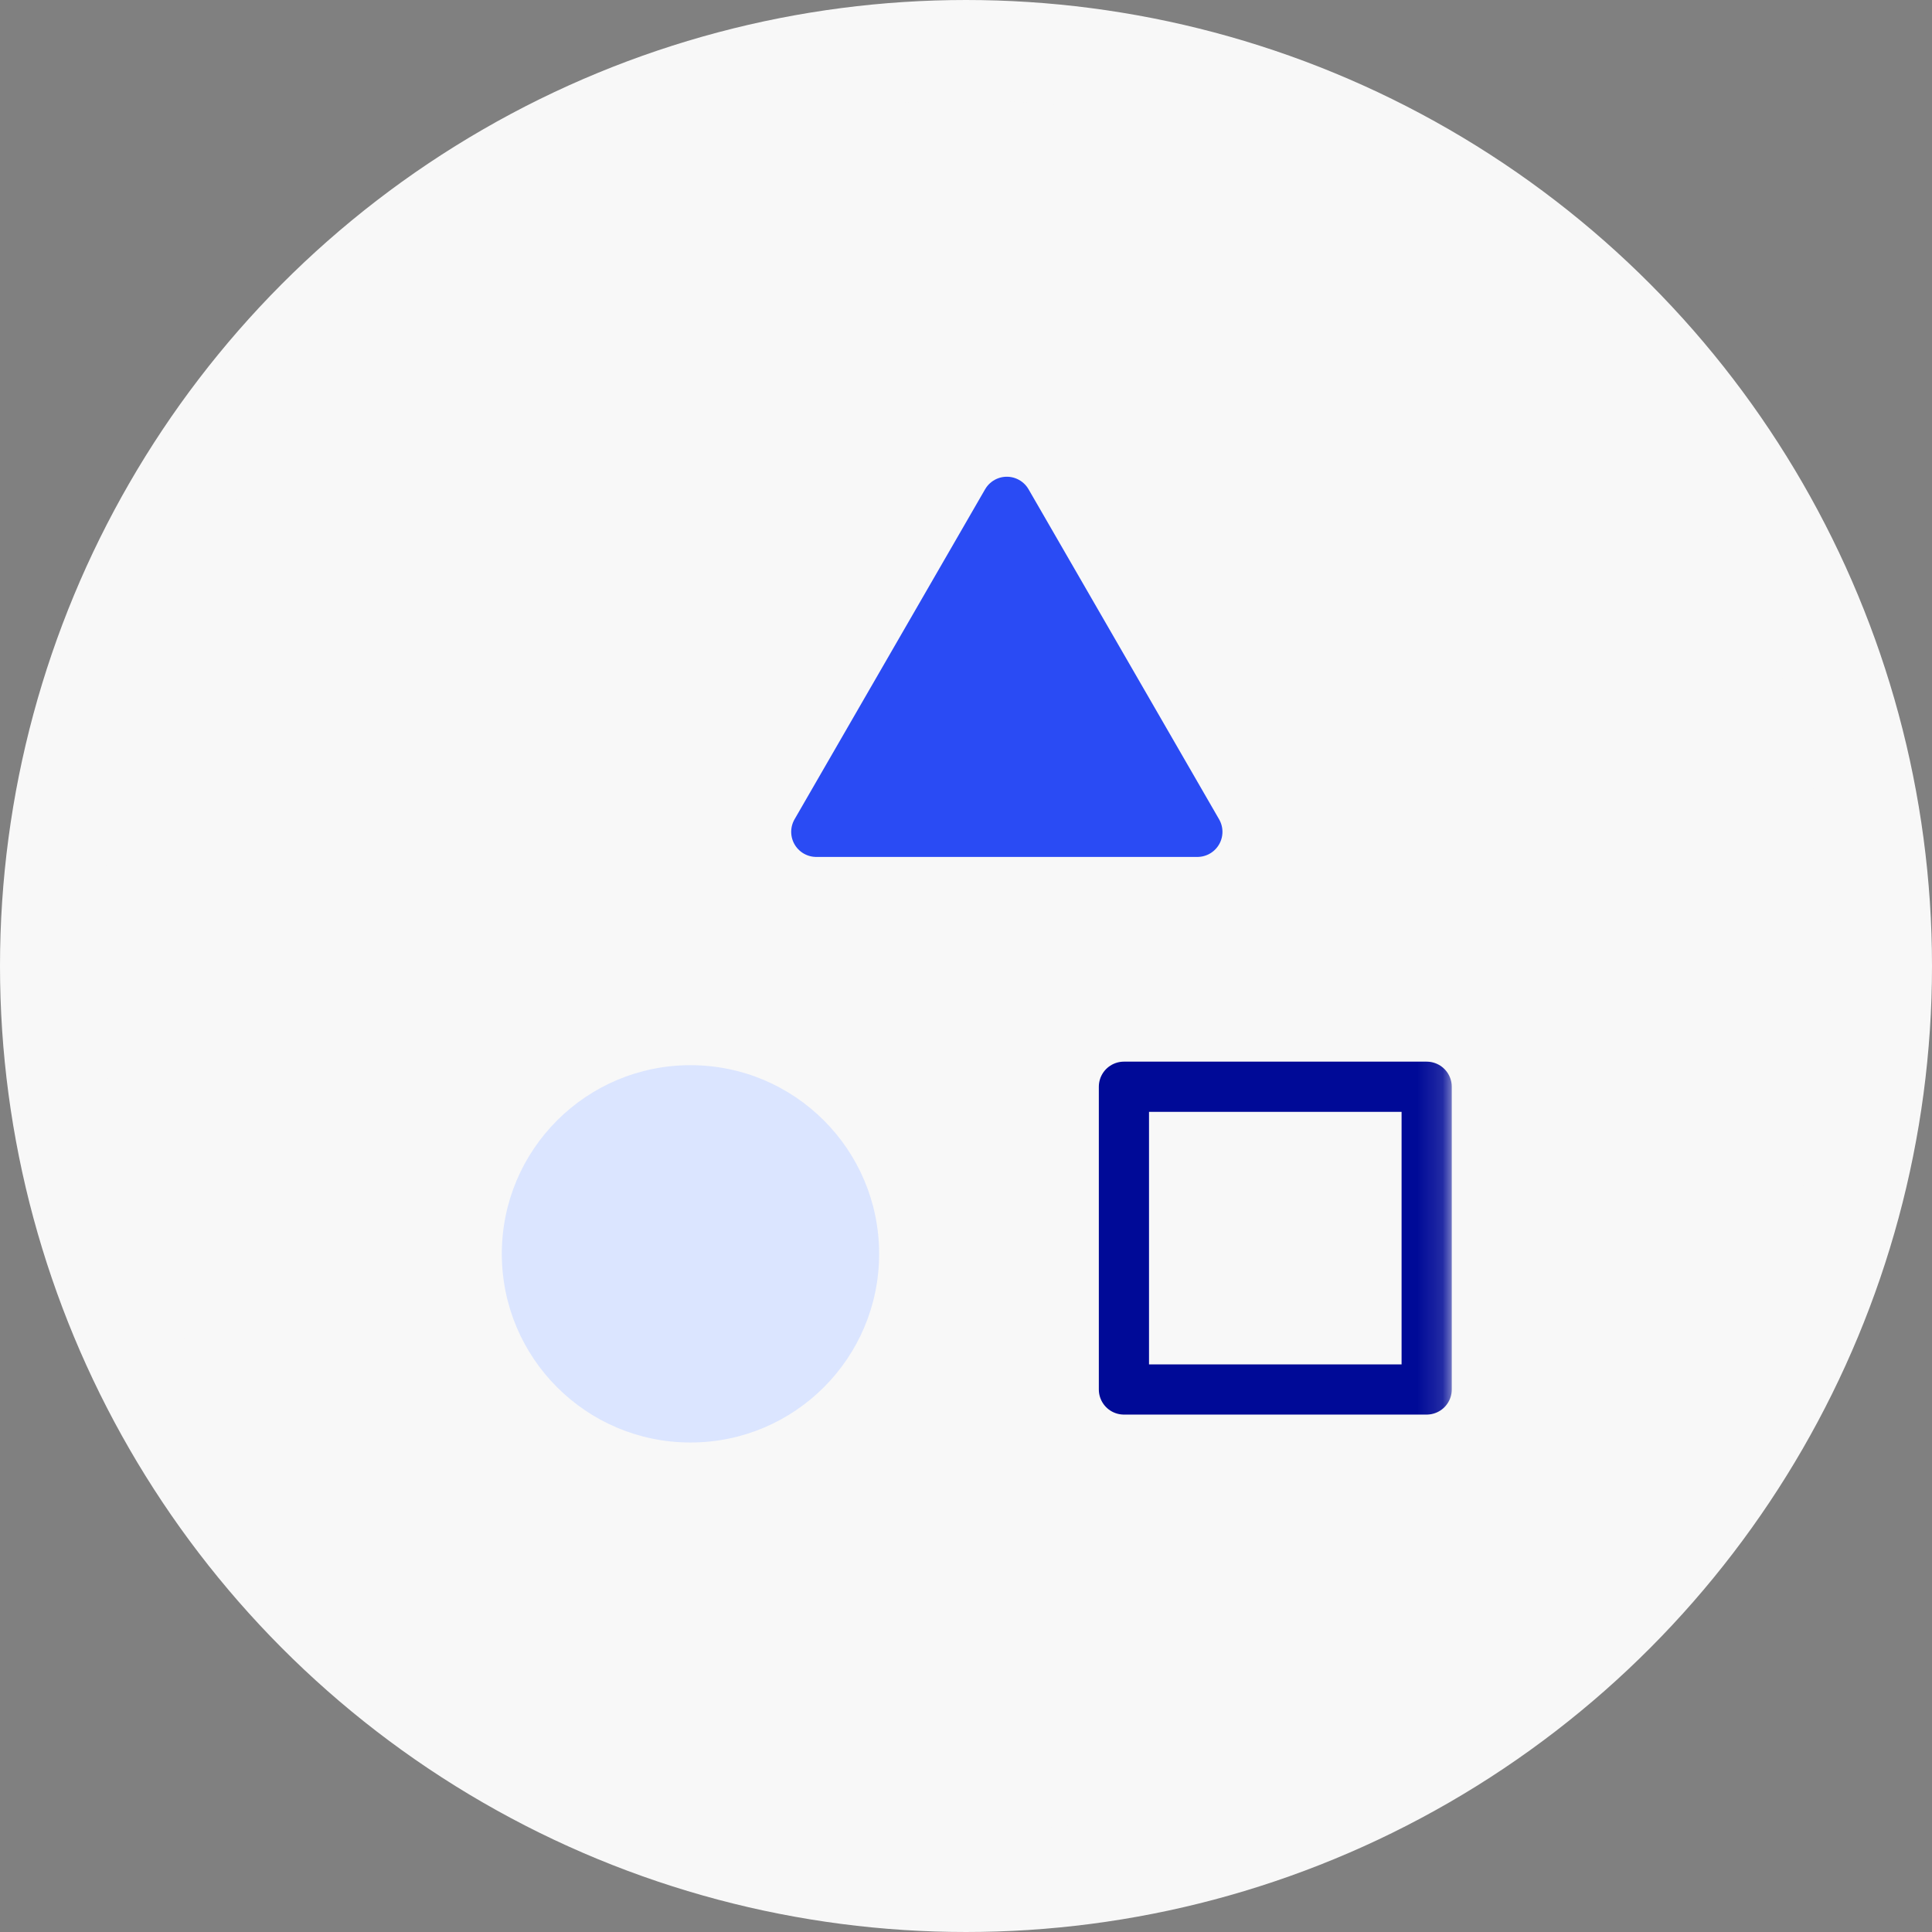 <?xml version="1.0" encoding="UTF-8"?>
<svg width="77px" height="77px" viewBox="0 0 77 77" version="1.1" xmlns="http://www.w3.org/2000/svg" xmlns:xlink="http://www.w3.org/1999/xlink">
    <rect x="0" y="0" width="77" height="77" fill="#808080" stroke="none"/>
    <title>Group 26</title>
    <defs>
        <polygon id="path-1" points="0 38.491 37.86 38.491 37.86 0 0 0"></polygon>
    </defs>
    <g id="6.-Company" stroke="none" stroke-width="1" fill="none" fill-rule="evenodd">
        <g id="6.2-Company---Careers" transform="translate(-923, -2630)">
            <g id="Group-26" transform="translate(927, 2634)">
                <g id="ICON-FPO-1-Copy-15" fill="#F8F8F8" stroke="#F8F8F8" stroke-width="4">
                    <g id="ICON-FPO-1-Copy-14">
                        <circle id="Oval" cx="34.5" cy="34.5" r="36.5"></circle>
                    </g>
                </g>
                <g id="Group-9" transform="translate(16, 15)">
                    <polygon id="Fill-1" fill="#2A4BF4" points="20.127 1 23.924 7.576 27.721 14.153 20.127 14.153 12.533 14.153 16.33 7.576"></polygon>
                    <g id="Group-8">
                        <polygon id="Stroke-2" stroke="#2A4BF4" stroke-width="2" stroke-linecap="round" stroke-linejoin="round" points="20.127 1 23.924 7.576 27.721 14.153 20.127 14.153 12.533 14.153 16.33 7.576"></polygon>
                        <path d="M15.038,30.972 C15.038,26.819 11.672,23.453 7.519,23.453 C3.366,23.453 0,26.819 0,30.972 C0,35.125 3.366,38.491 7.519,38.491 C11.672,38.491 15.038,35.125 15.038,30.972" id="Fill-4" fill="#DBE5FF"></path>
                        <mask id="mask-2" fill="white">
                            <use xlink:href="#path-1"></use>
                        </mask>
                        <g id="Clip-7"></g>
                        <polygon id="Stroke-6" stroke="#000A97" stroke-width="2" stroke-linejoin="round" mask="url(#mask-2)" points="24.794 36.378 36.86 36.378 36.86 24.312 24.794 24.312"></polygon>
                    </g>
                </g>
            </g>
        </g>
    </g>
</svg>